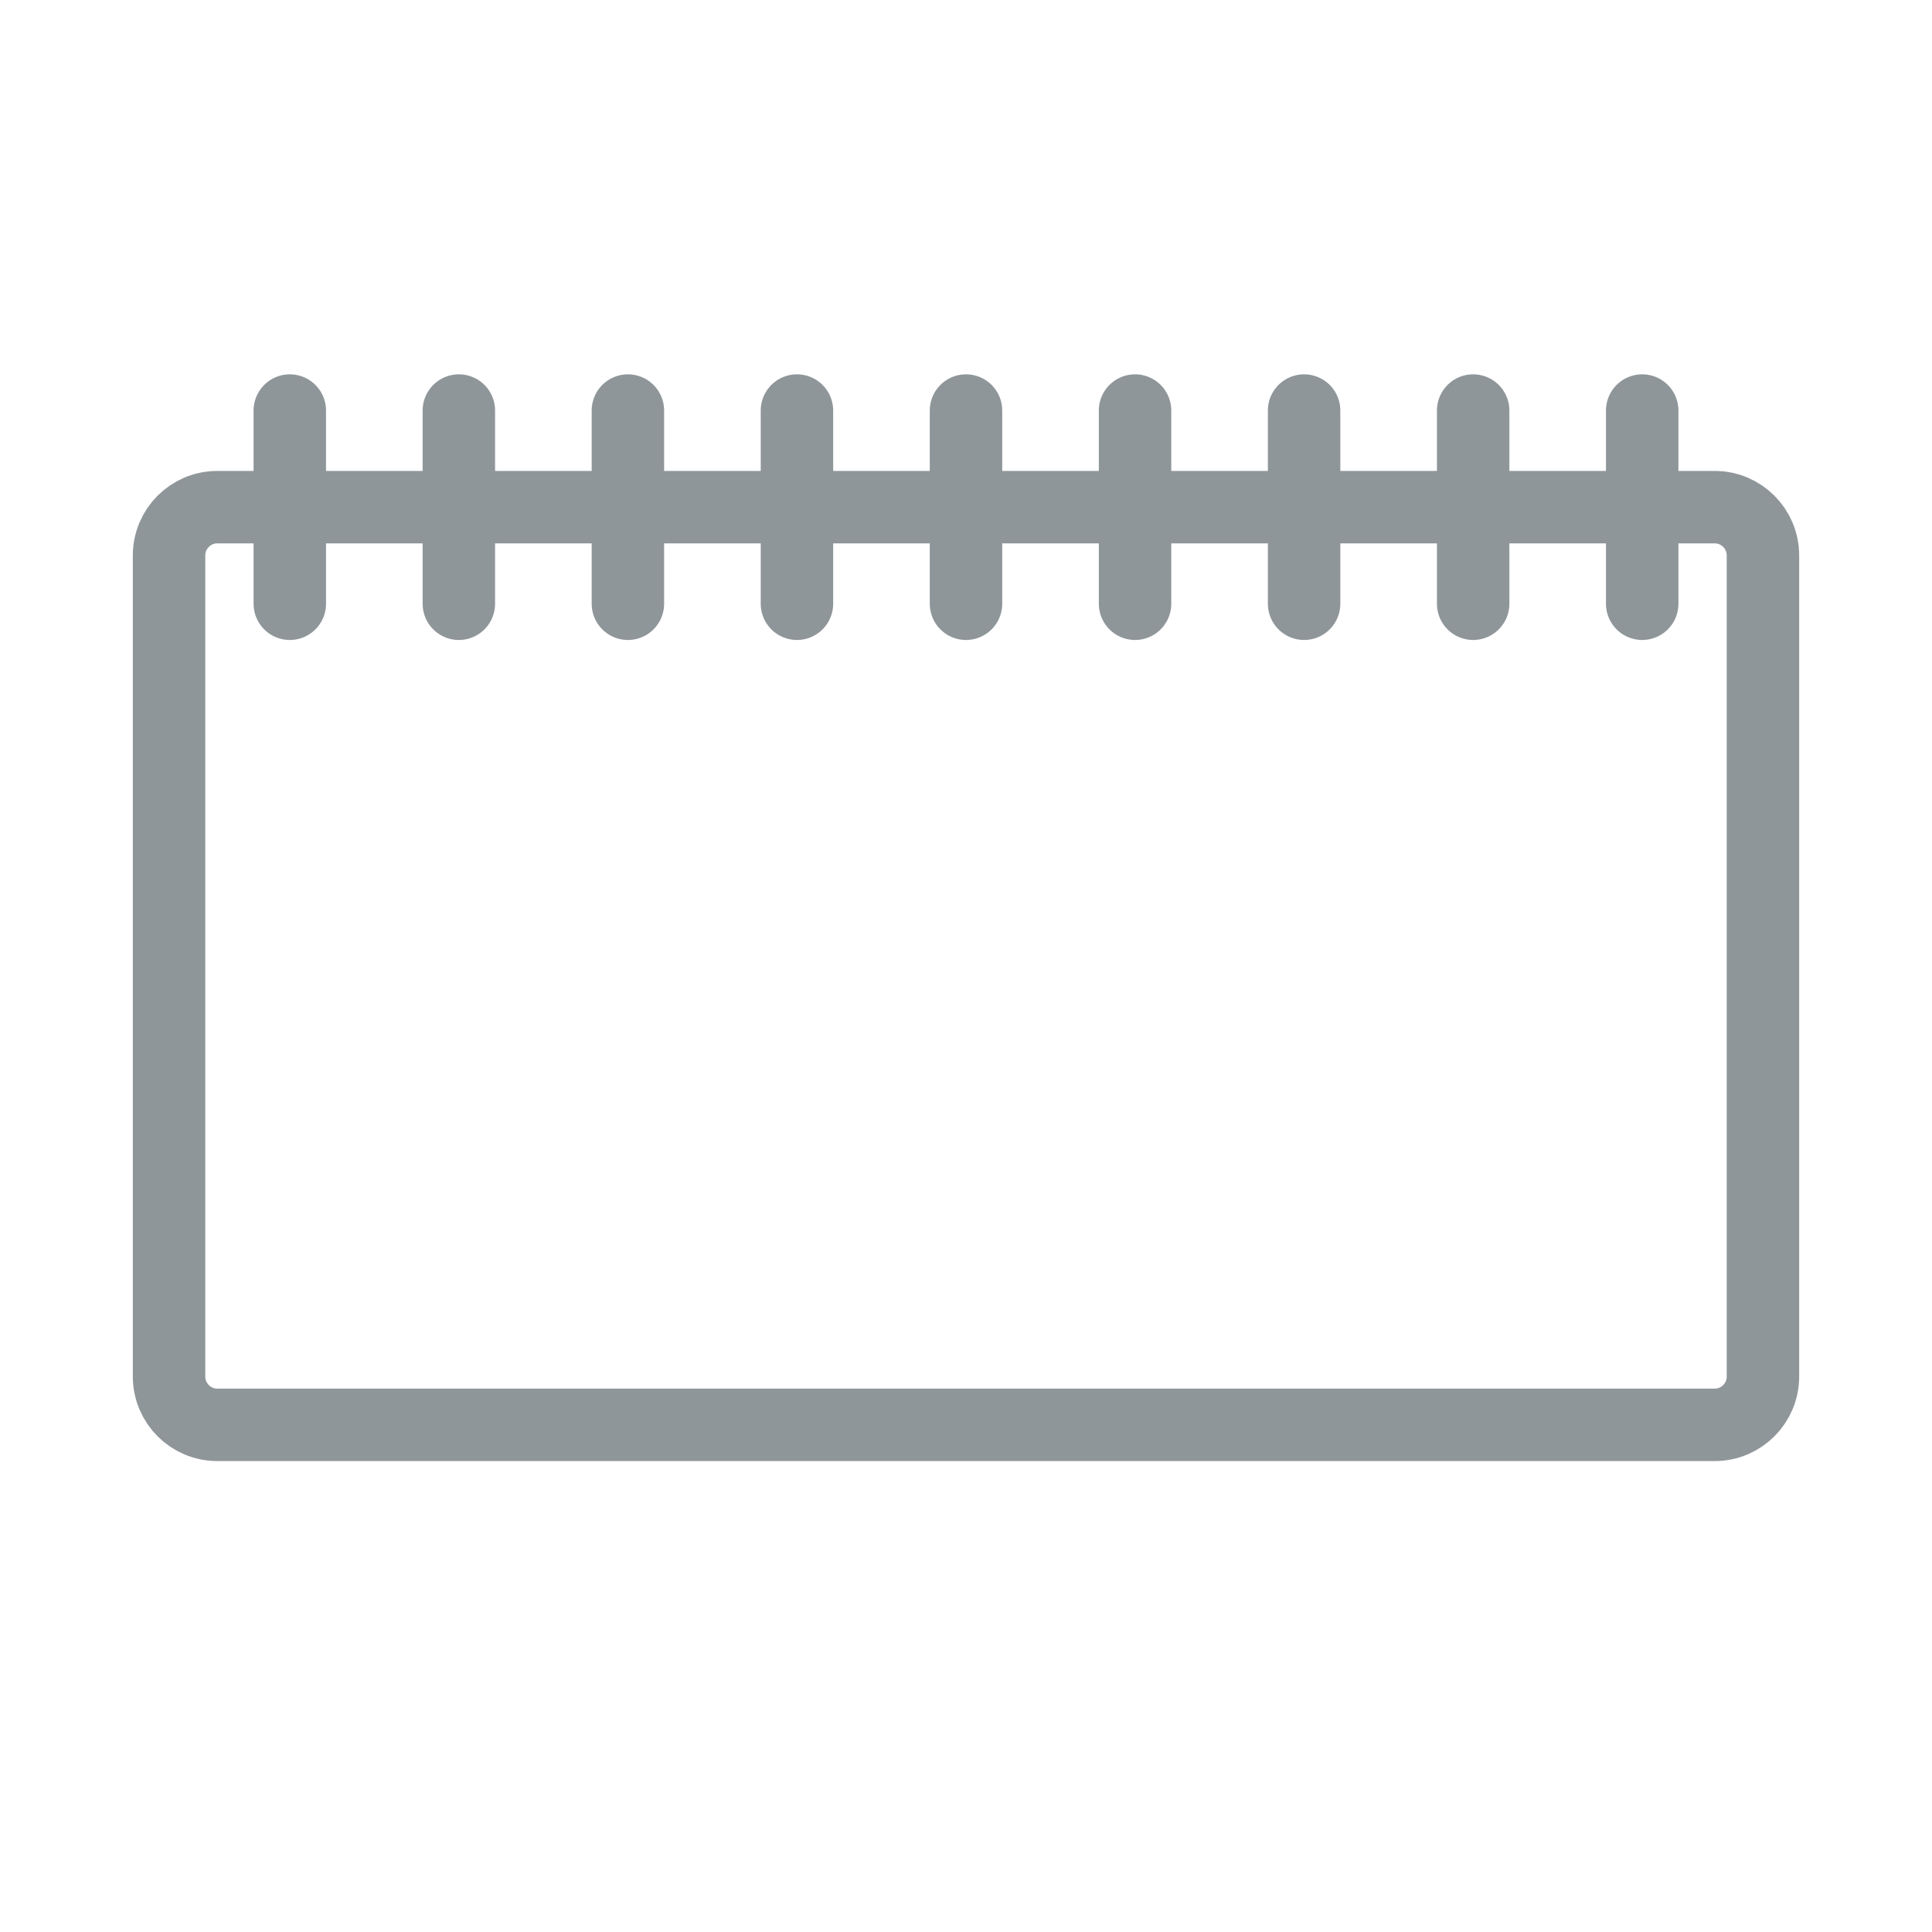 <svg width="40" height="40" viewBox="0 0 40 40" fill="none" xmlns="http://www.w3.org/2000/svg">
<path d="M6 10.5H4.5C3.948 10.5 3.5 10.948 3.5 11.5V28.5C3.5 29.052 3.948 29.5 4.5 29.5H35.5C36.052 29.5 36.5 29.052 36.5 28.5V11.5C36.5 10.948 36.052 10.5 35.5 10.5H34M6 10.5V8.5M6 10.5V12.5M6 10.5H9.5M9.5 10.5V8.5M9.5 10.5V12.5M9.5 10.5H13M13 8.5V10.5M13 10.5V12.5M13 10.5H16.5M16.5 8.5V10.5M16.5 10.5V12.5M16.5 10.5H20M20 8.5V10.5M20 10.5V12.5M20 10.5H23.5M23.5 8.5V10.5M23.5 10.5V12.5M23.5 10.5H27M27 8.5V10.5M27 10.5V12.5M27 10.5H30.5M30.5 8.5V10.5M30.5 10.5V12.5M30.5 10.5H34M34 8.5V10.5M34 10.5V12.5" stroke="#8f969a" stroke-width="1.5" stroke-linecap="round" stroke-linejoin="round"/>
</svg>
